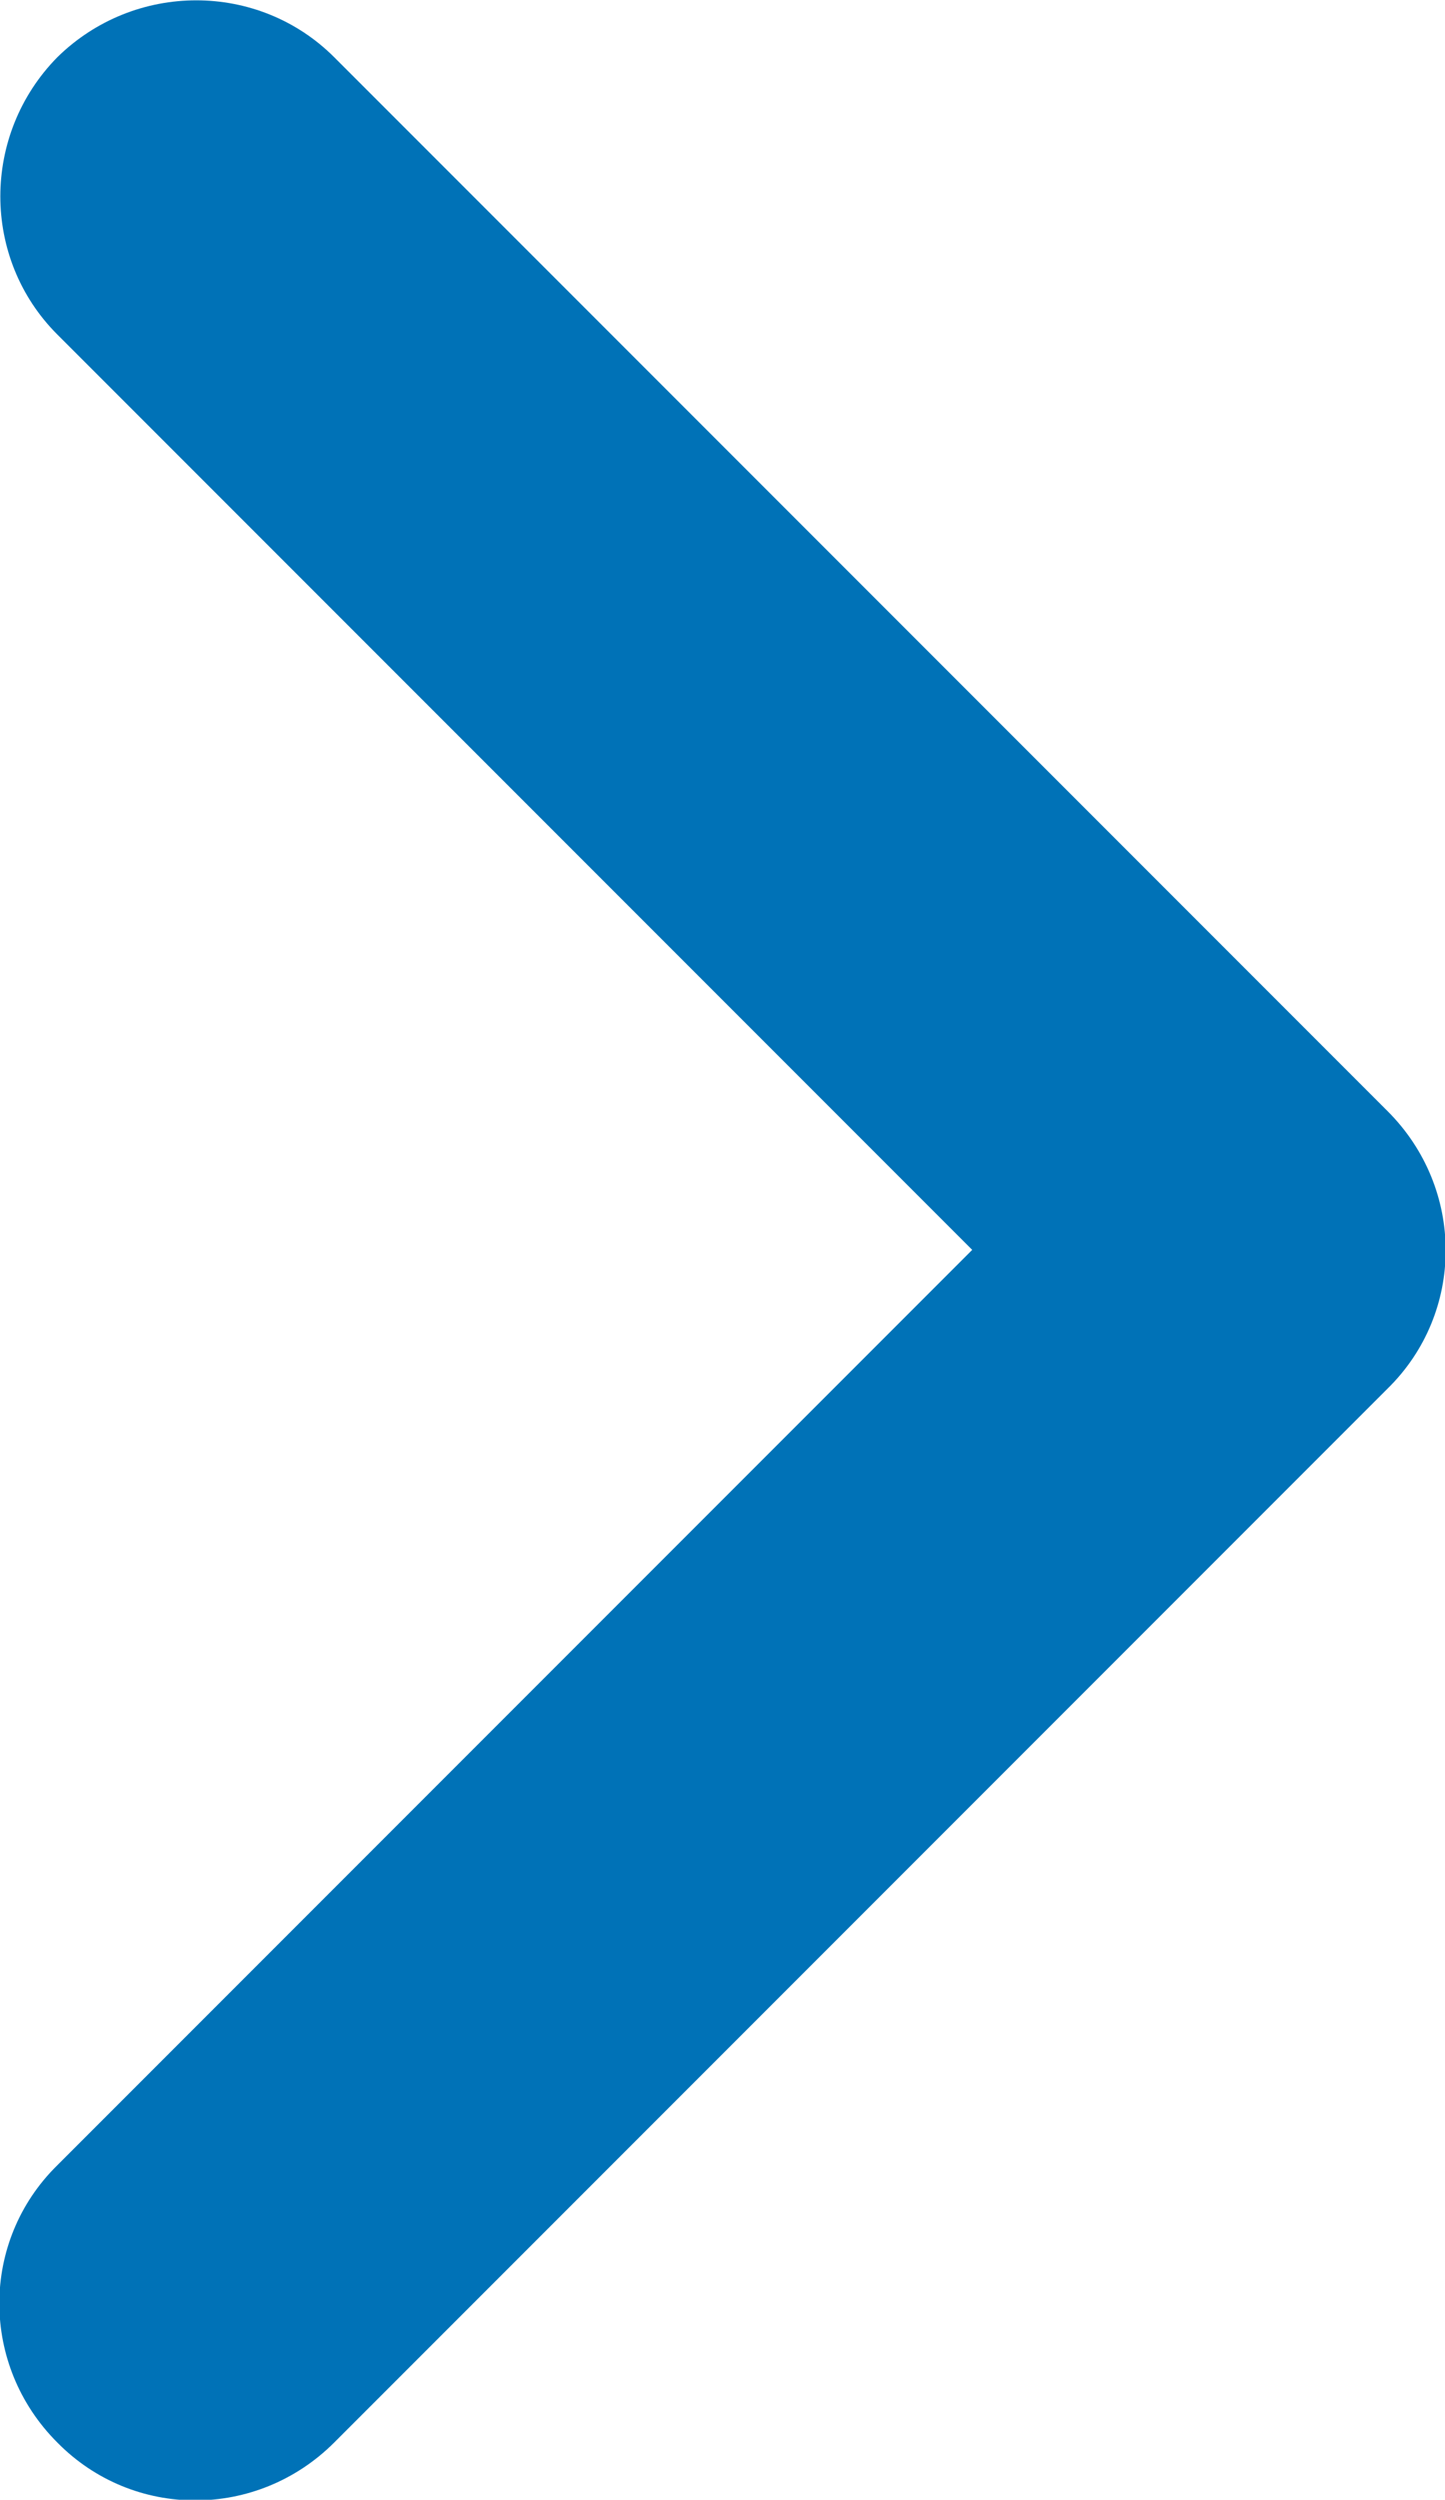 <?xml version="1.0" encoding="UTF-8"?>
<svg id="_レイヤー_2" data-name="レイヤー 2" xmlns="http://www.w3.org/2000/svg" viewBox="0 0 10.85 18.76">
  <defs>
    <style>
      .cls-1 {
        fill: #0072b7;
        stroke-width: 0px;
      }
    </style>
  </defs>
  <g id="HEADER-MENU">
    <path class="cls-1" d="M10.42,10.42l-7.91,7.91c-.58.58-1.51.58-2.08,0-.58-.58-.58-1.51,0-2.08l6.87-6.87L.43,2.51C-.14,1.94-.14,1.01.43.43,1.01-.14,1.94-.14,2.51.43l7.91,7.91c.58.58.58,1.51,0,2.08Z"/>
  </g>
</svg>